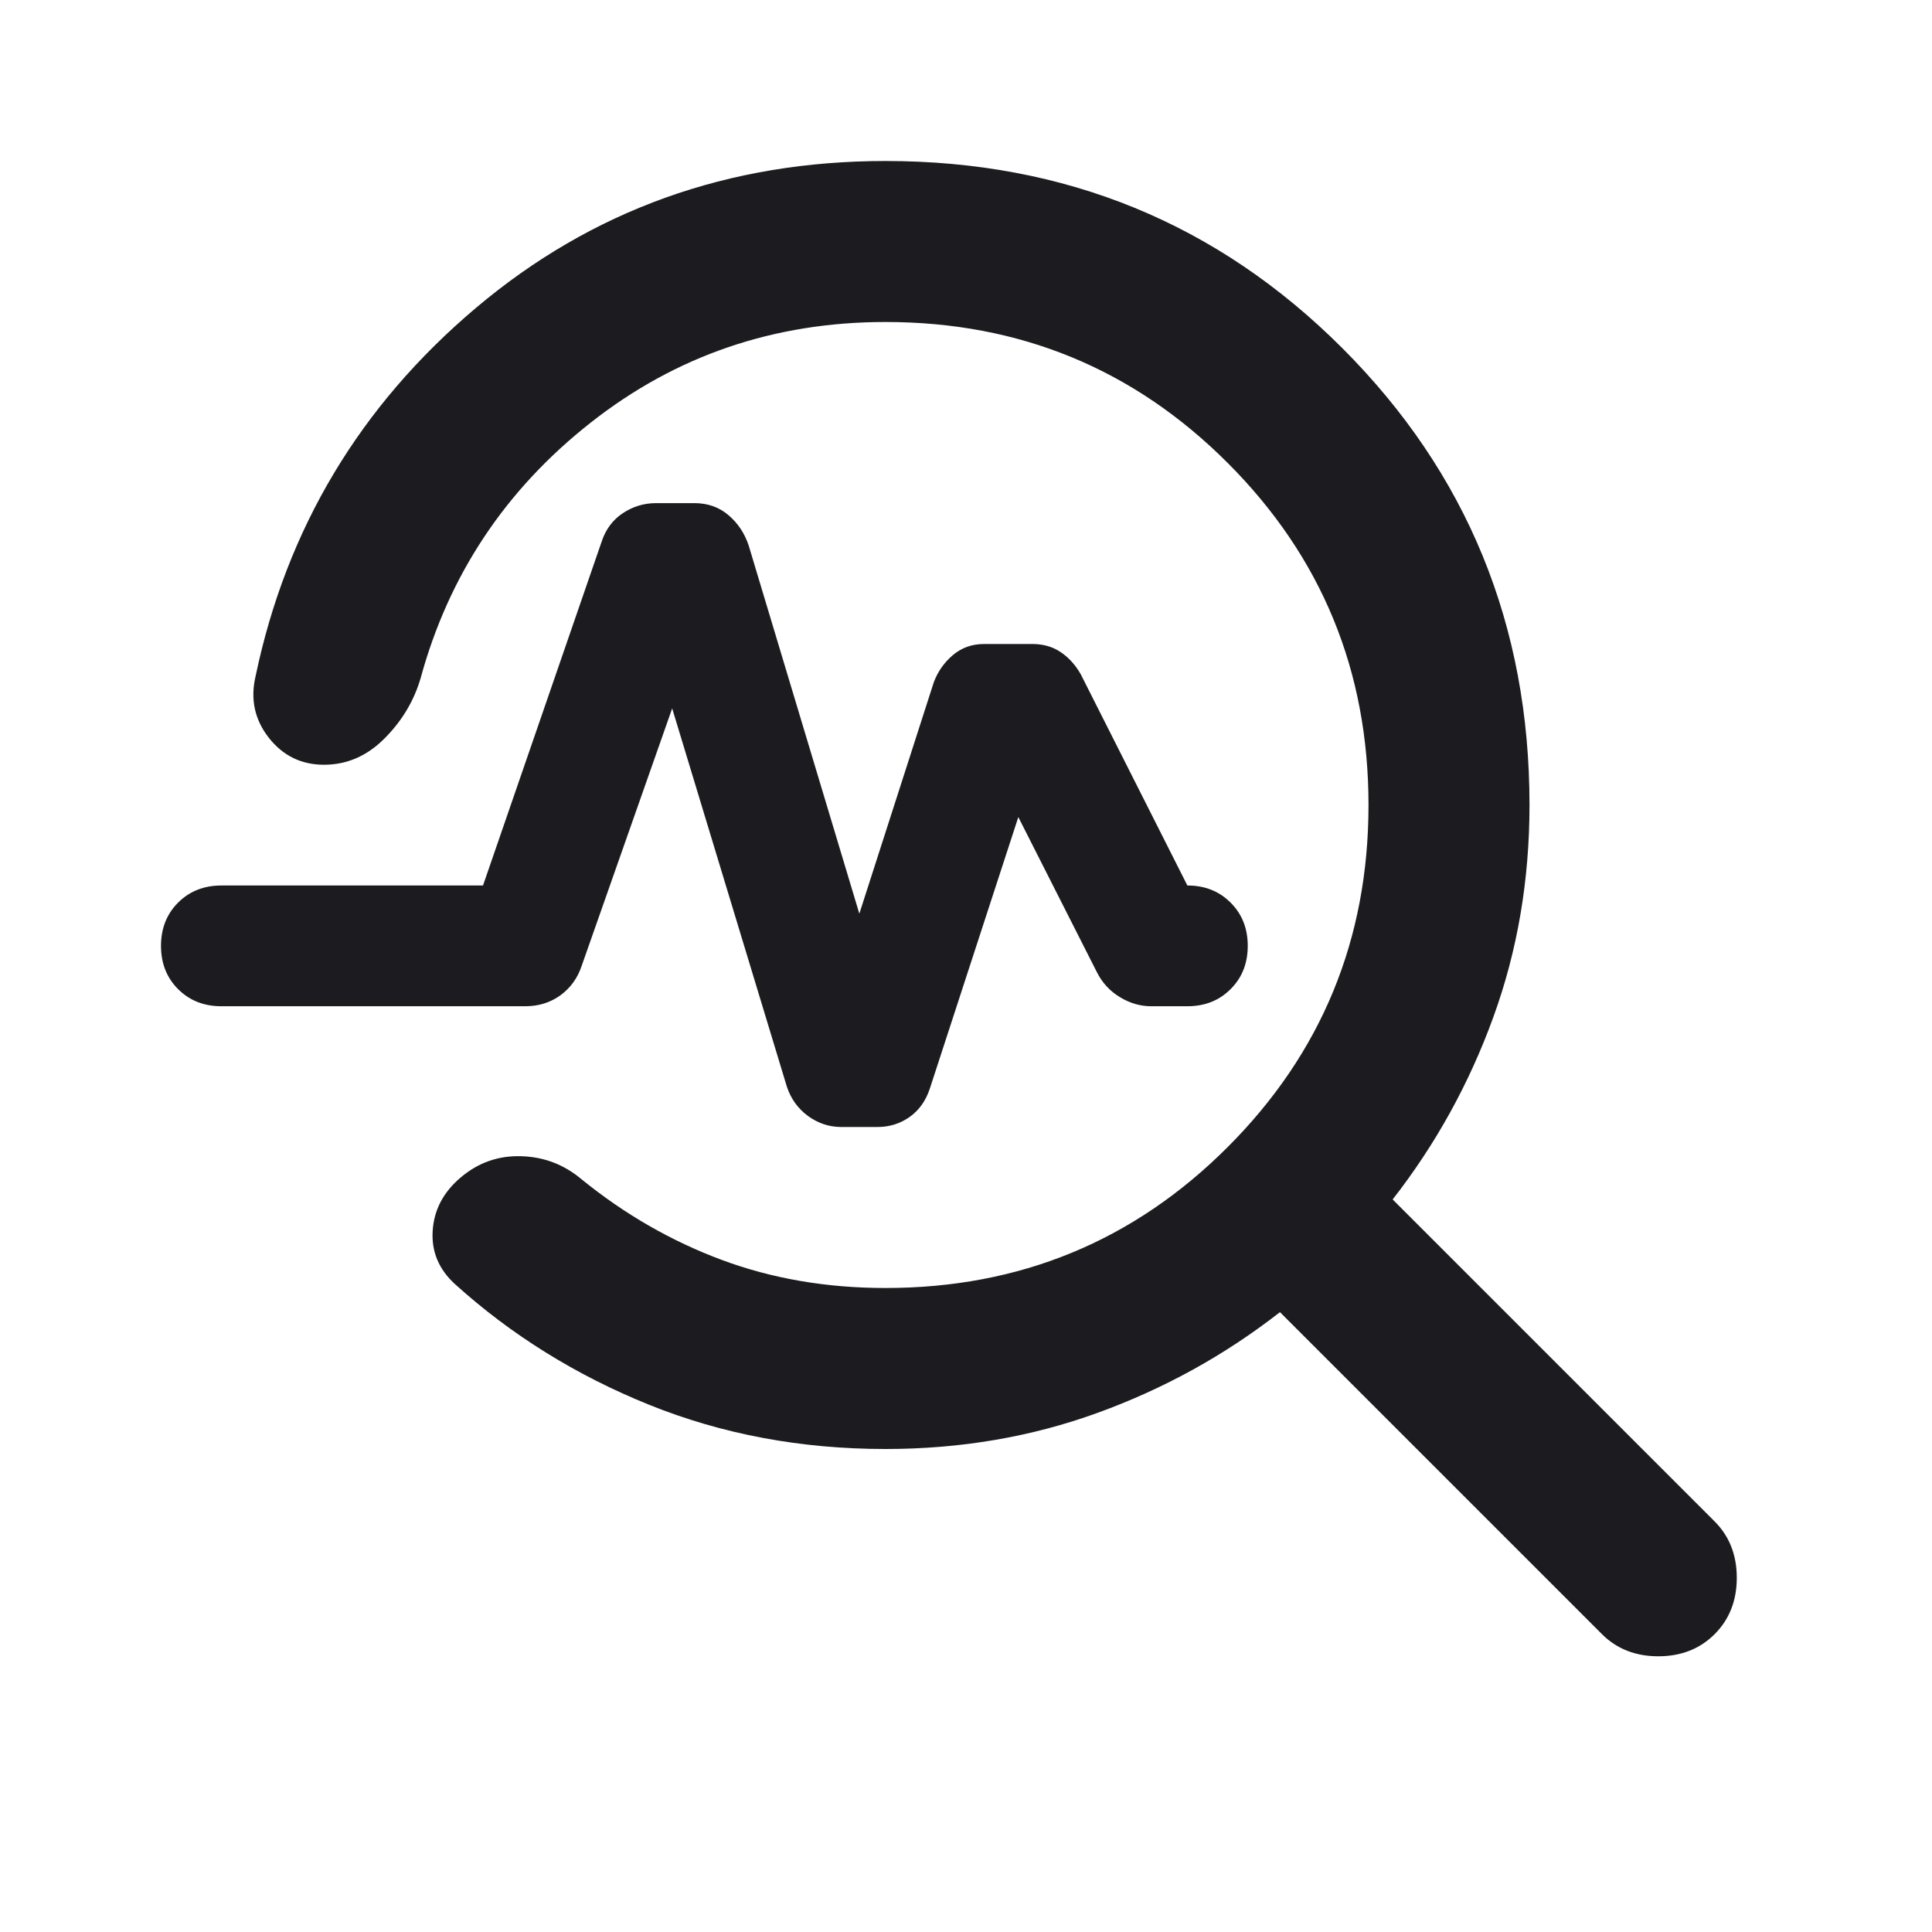 <svg xmlns="http://www.w3.org/2000/svg" fill="none" viewBox="0 0 24 24" height="24" width="24">
<mask height="24" width="24" y="0" x="0" maskUnits="userSpaceOnUse" style="mask-type:alpha" id="mask0_943_657">
<rect fill="#D9D9D9" height="24" width="24"></rect>
</mask>
<g mask="url(#mask0_943_657)">
<path fill="#1C1B1F" d="M11 18C9.95 18 8.971 17.817 8.062 17.45C7.154 17.083 6.35 16.583 5.65 15.95C5.45 15.767 5.358 15.546 5.375 15.287C5.392 15.029 5.508 14.808 5.725 14.625C5.942 14.442 6.192 14.354 6.475 14.363C6.758 14.371 7.008 14.467 7.225 14.65C7.758 15.083 8.338 15.417 8.963 15.65C9.588 15.883 10.267 16 11 16C12.667 16 14.083 15.417 15.25 14.25C16.417 13.083 17 11.667 17 10C17 8.333 16.417 6.917 15.25 5.75C14.083 4.583 12.667 4 11 4C9.617 4 8.396 4.417 7.338 5.25C6.279 6.083 5.575 7.142 5.225 8.425C5.142 8.708 4.992 8.958 4.775 9.175C4.558 9.392 4.308 9.5 4.025 9.5C3.742 9.5 3.513 9.387 3.337 9.162C3.163 8.938 3.108 8.683 3.175 8.4C3.558 6.567 4.471 5.042 5.912 3.825C7.354 2.608 9.05 2 11 2C13.233 2 15.125 2.775 16.675 4.325C18.225 5.875 19 7.767 19 10C19 10.933 18.85 11.812 18.55 12.637C18.25 13.463 17.833 14.217 17.3 14.9L21.3 18.9C21.483 19.083 21.575 19.317 21.575 19.6C21.575 19.883 21.483 20.117 21.3 20.3C21.117 20.483 20.883 20.575 20.6 20.575C20.317 20.575 20.083 20.483 19.9 20.3L15.9 16.3C15.217 16.833 14.463 17.25 13.637 17.55C12.812 17.85 11.933 18 11 18ZM10.675 11.35L11.6 8.475C11.65 8.342 11.729 8.229 11.838 8.137C11.946 8.046 12.075 8 12.225 8H12.825C12.958 8 13.075 8.033 13.175 8.1C13.275 8.167 13.358 8.258 13.425 8.375L14.75 11C14.967 11 15.146 11.071 15.287 11.213C15.429 11.354 15.5 11.533 15.5 11.75C15.5 11.967 15.429 12.146 15.287 12.287C15.146 12.429 14.967 12.5 14.75 12.5H14.3C14.167 12.5 14.037 12.463 13.912 12.387C13.787 12.312 13.692 12.208 13.625 12.075L12.65 10.15L11.55 13.525C11.5 13.675 11.417 13.792 11.3 13.875C11.183 13.958 11.05 14 10.9 14H10.45C10.3 14 10.162 13.954 10.037 13.863C9.912 13.771 9.825 13.65 9.775 13.5L8.35 8.8L7.225 12C7.175 12.15 7.088 12.271 6.963 12.363C6.838 12.454 6.692 12.5 6.525 12.5H2.75C2.533 12.5 2.354 12.429 2.212 12.287C2.071 12.146 2 11.967 2 11.75C2 11.533 2.071 11.354 2.212 11.213C2.354 11.071 2.533 11 2.75 11H6L7.475 6.725C7.525 6.575 7.612 6.458 7.737 6.375C7.862 6.292 8 6.25 8.15 6.25H8.625C8.792 6.25 8.933 6.3 9.05 6.4C9.167 6.5 9.25 6.625 9.3 6.775L10.675 11.35Z"></path>
</g>
</svg>
